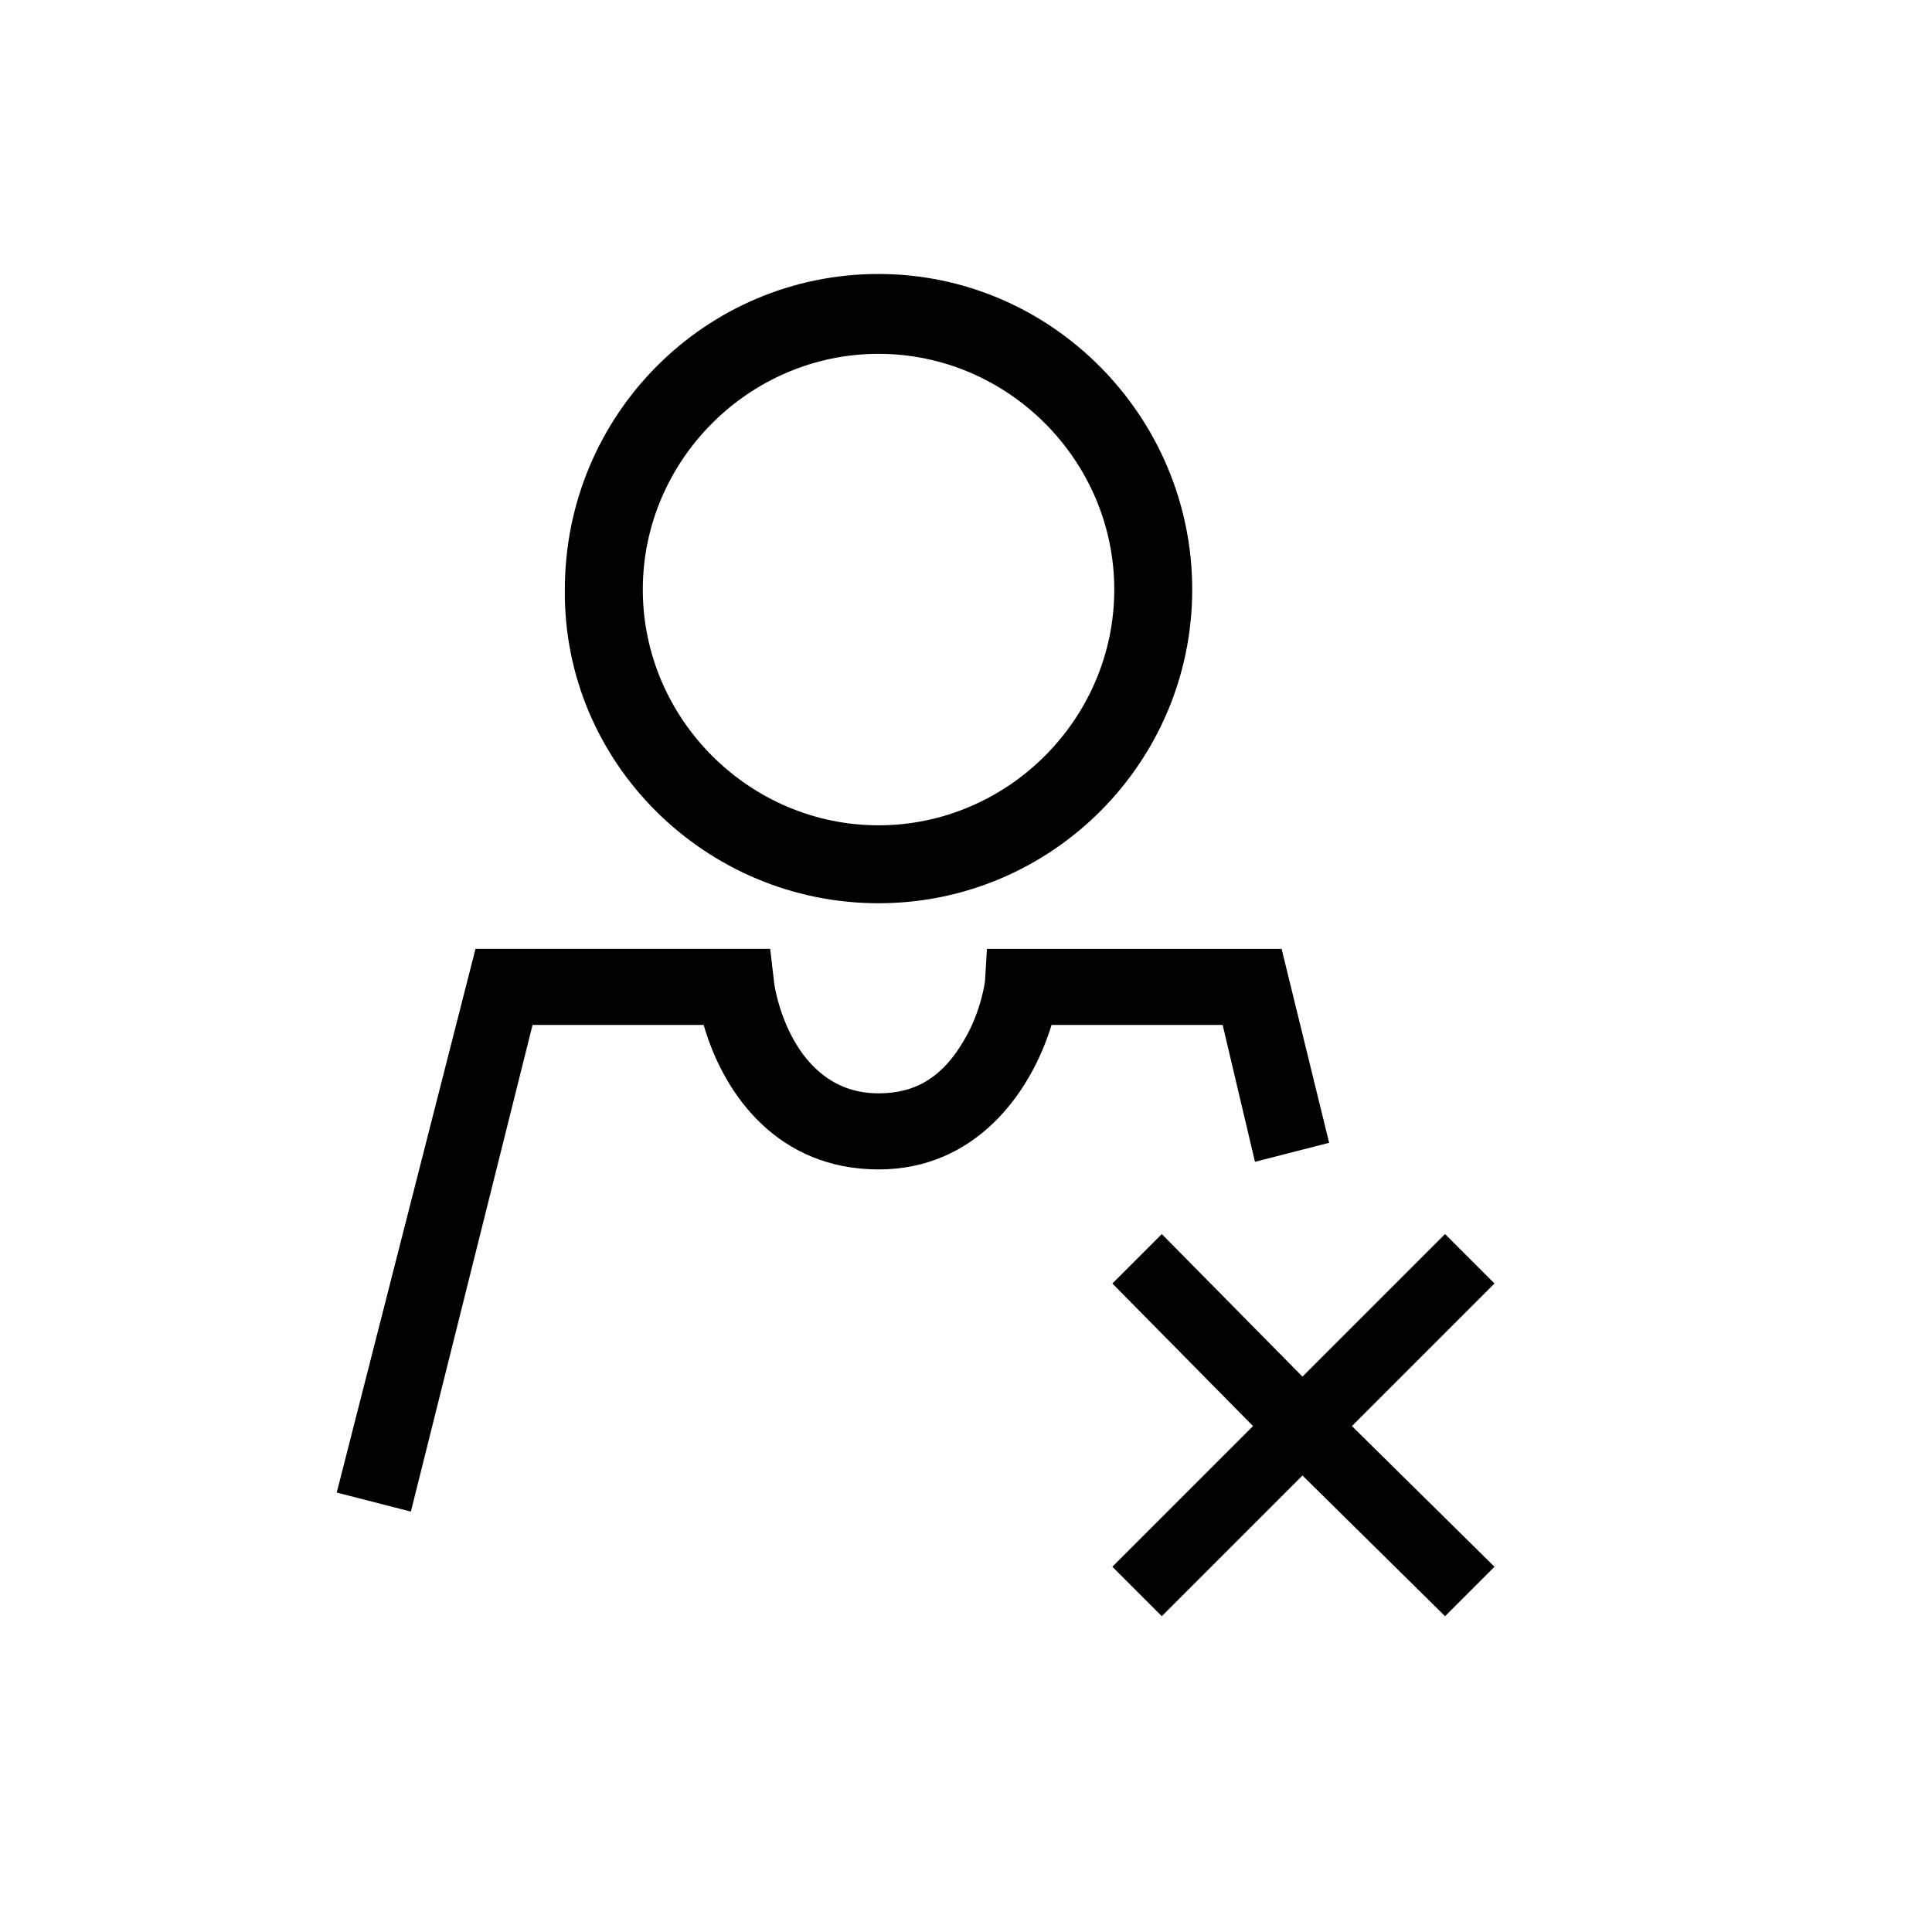 <?xml version="1.0" encoding="UTF-8"?>
<!-- Uploaded to: ICON Repo, www.iconrepo.com, Generator: ICON Repo Mixer Tools -->
<svg fill="#000000" width="800px" height="800px" version="1.1" viewBox="144 144 512 512" xmlns="http://www.w3.org/2000/svg">
 <g>
  <path d="m376.82 383.37c45.848 0 83.129-37.281 83.129-83.129 0-45.848-37.281-83.633-83.129-83.633-45.848 0-83.129 37.281-83.129 83.633-0.504 45.848 37.281 83.129 83.129 83.129zm0-145.6c34.258 0 62.473 28.215 62.473 62.473 0 34.258-28.215 62.473-62.473 62.473-34.262-0.004-62.473-28.215-62.473-62.473 0-34.262 28.211-62.473 62.473-62.473z"/>
  <path d="m285.13 415.62h45.344c5.543 19.145 20.152 38.289 46.352 38.289 25.695 0 40.305-20.152 45.848-38.289h45.344l8.566 36.273 19.648-5.039-12.594-51.387h-78.09l-0.512 8.562s-1.008 8.062-5.543 15.617c-5.543 9.574-12.594 14.105-22.672 14.105-23.176 0-27.711-28.215-27.711-29.727l-1.008-8.566h-78.09l-36.777 144.09 19.648 5.039z"/>
  <path d="m451.89 471.04-13.098 13.098 37.281 37.789-37.281 37.281 13.098 13.098 37.281-37.281 37.785 37.281 13.102-13.098-37.785-37.281 37.785-37.789-13.102-13.098-37.785 37.785z"/>
 </g>
</svg>